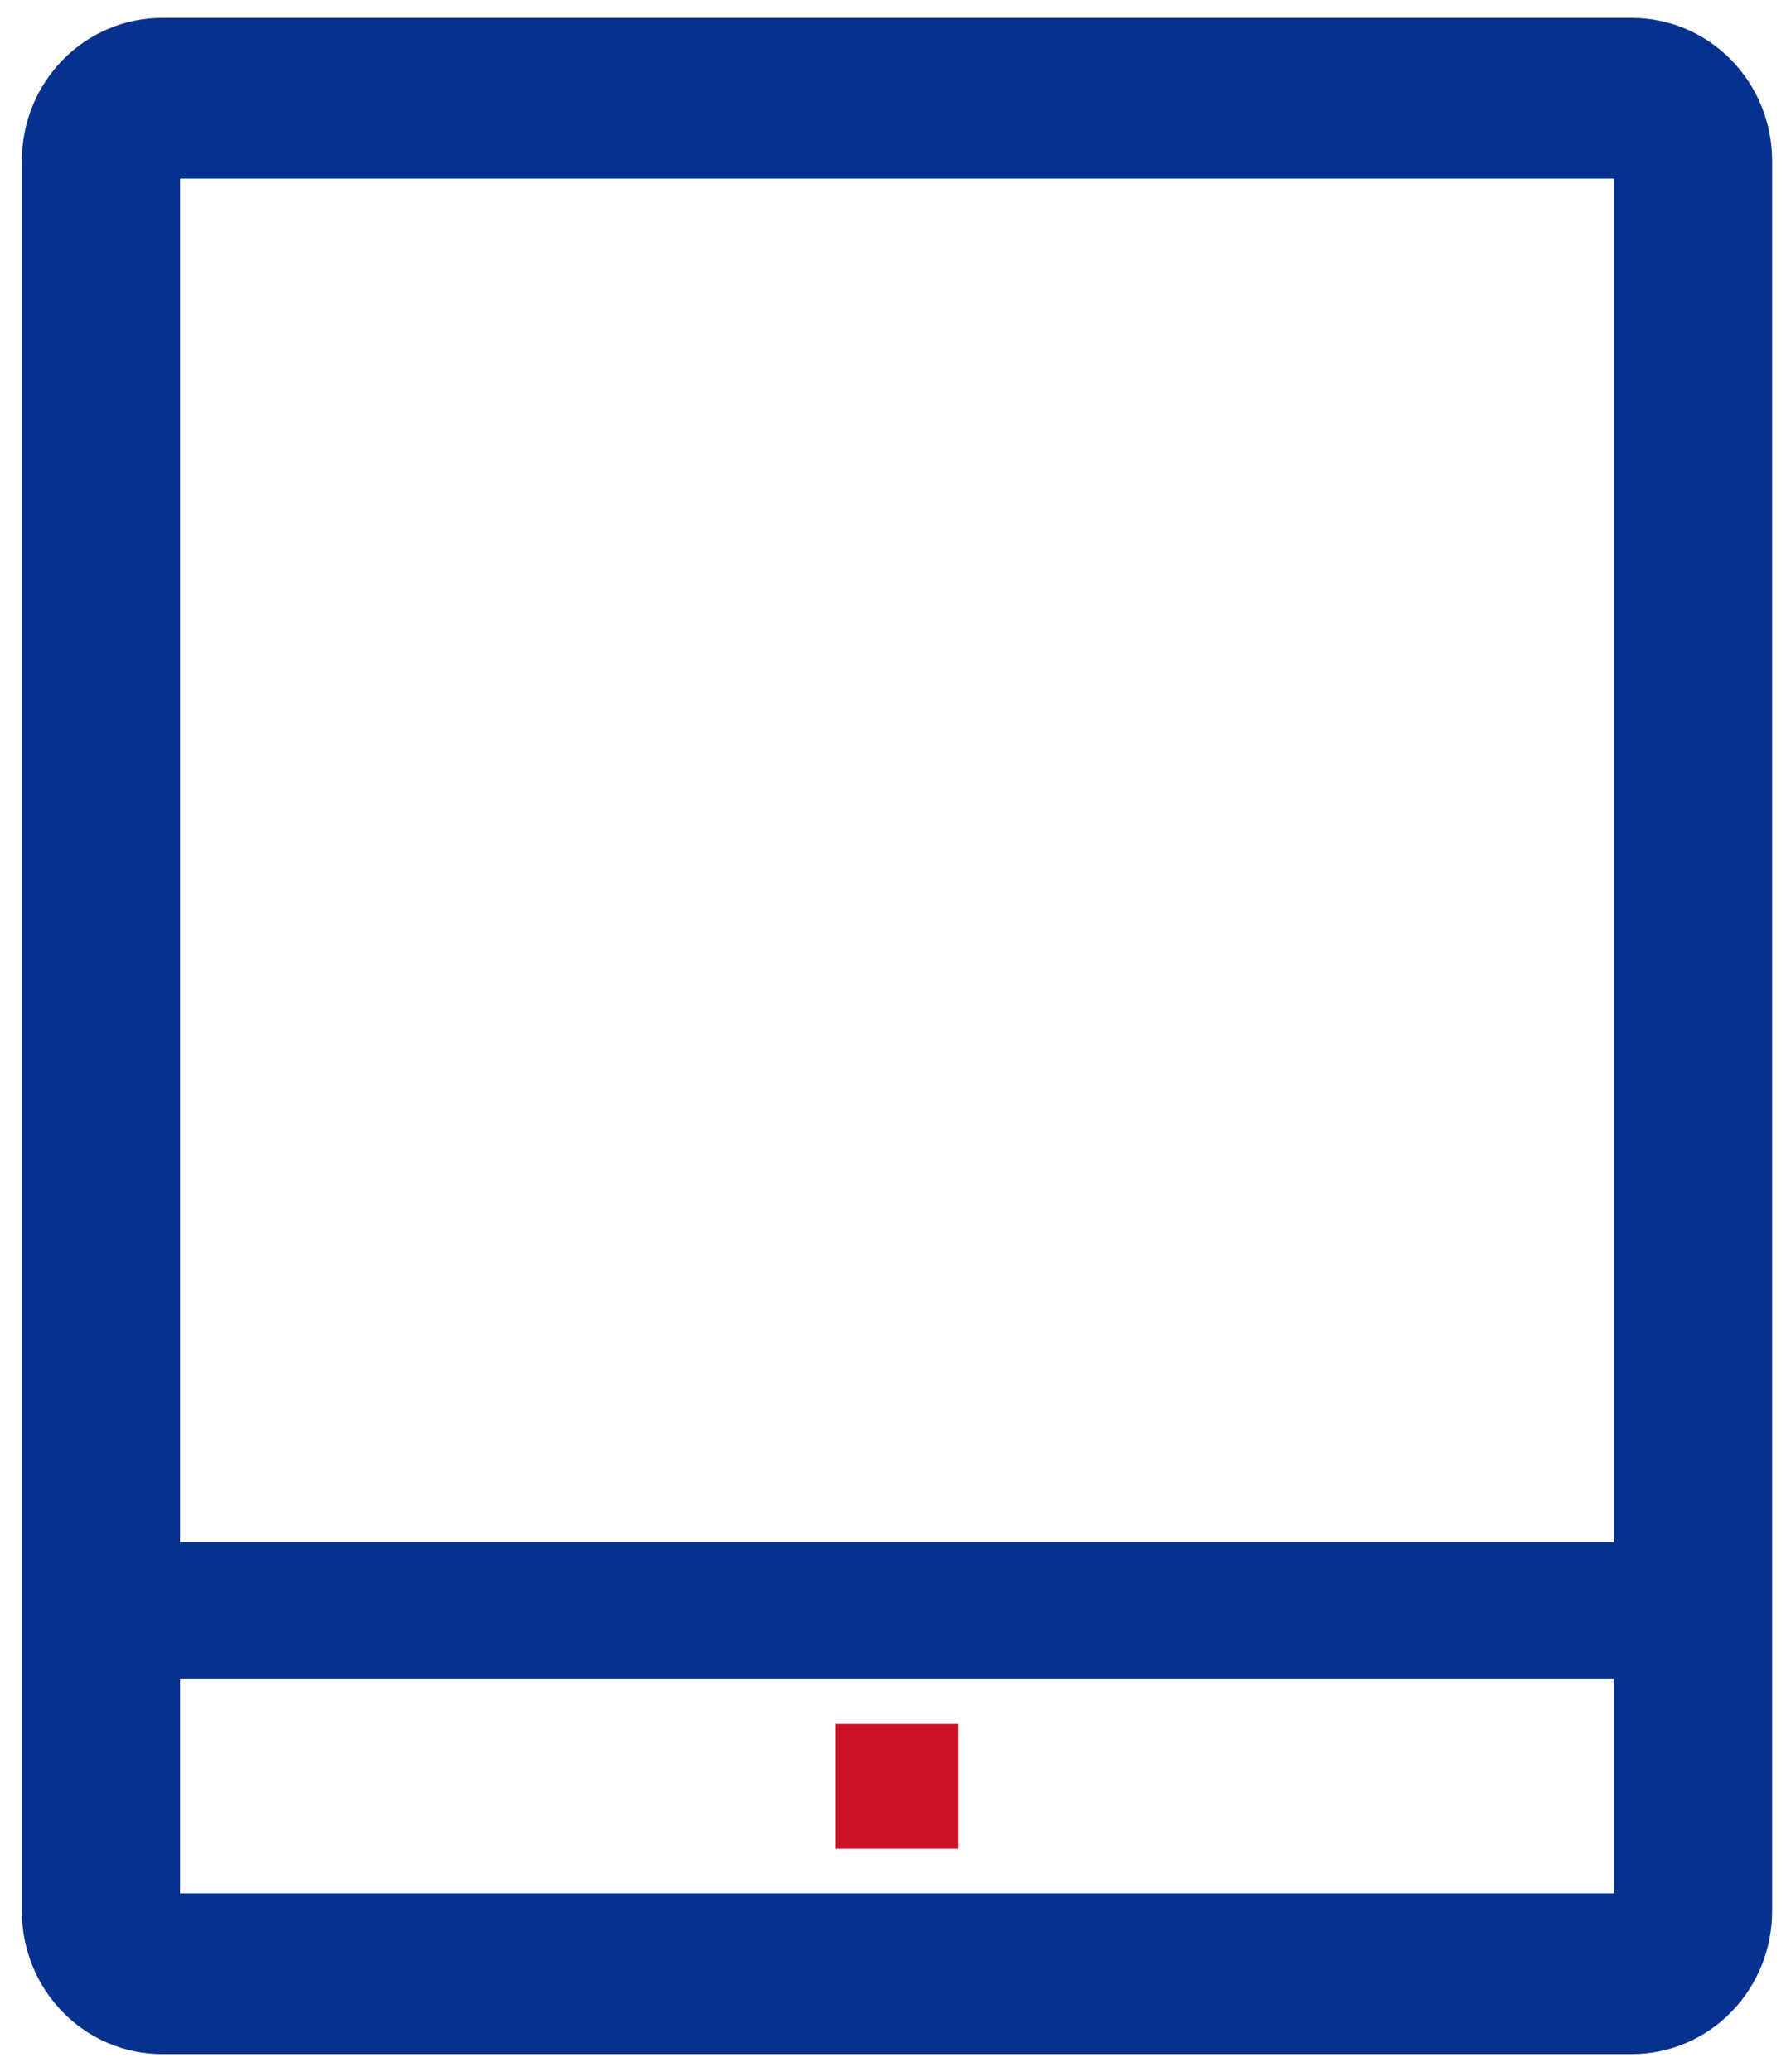 <?xml version="1.0" encoding="UTF-8"?> <svg xmlns="http://www.w3.org/2000/svg" width="50" height="58" viewBox="0 0 50 58" fill="none"> <path d="M23.397 48.25H26.825V51.75H23.397V48.25Z" fill="#CD1228"></path> <path d="M45.682 0.75H4.54C3.562 0.75 2.626 1.146 1.937 1.85C1.247 2.554 0.861 3.507 0.861 4.5V53.5C0.861 54.493 1.247 55.446 1.937 56.15C2.626 56.854 3.562 57.25 4.54 57.25H45.682C46.66 57.25 47.596 56.854 48.285 56.15C48.975 55.446 49.361 54.493 49.361 53.5V4.5C49.361 3.507 48.975 2.554 48.285 1.85C47.596 1.146 46.66 0.75 45.682 0.75ZM45.432 4.75V43.415H4.79V4.75H45.432ZM4.79 53.25V46.75H45.432V53.25H4.79Z" fill="#07318E" stroke="#07318E" stroke-width="0.5"></path> </svg> 